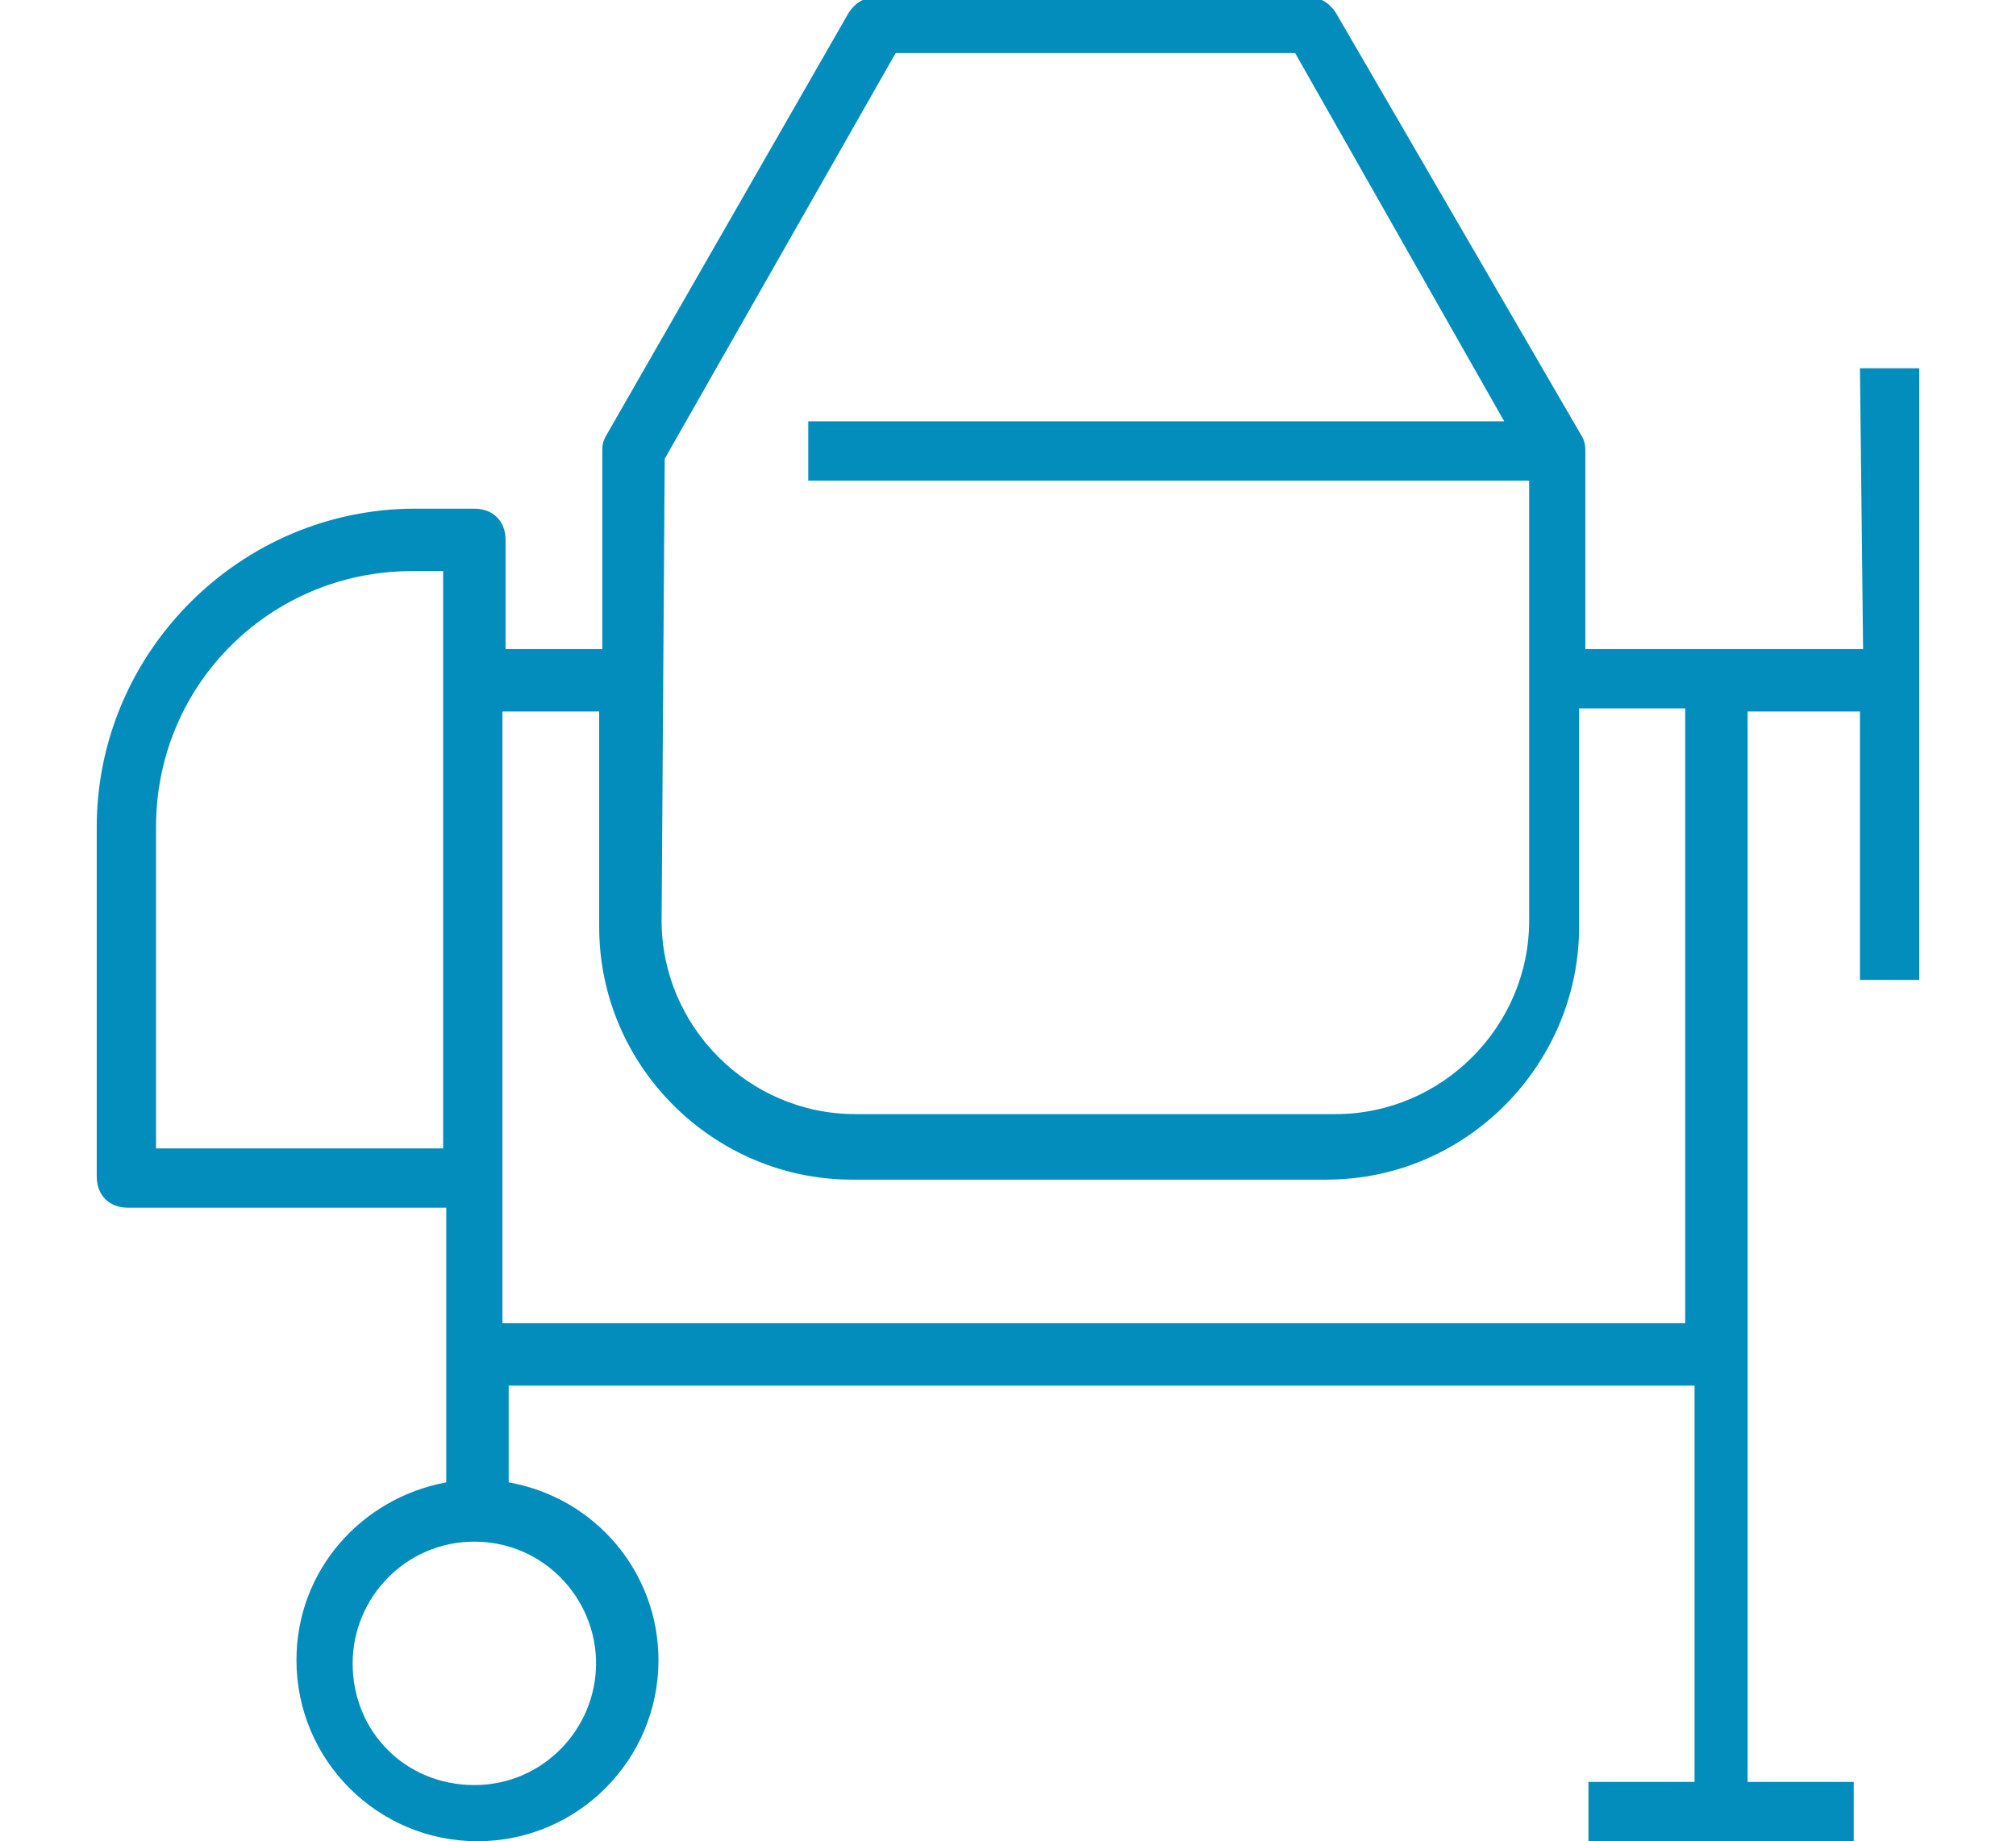 <?xml version="1.0" encoding="utf-8"?>
<!-- Generator: Adobe Illustrator 25.4.1, SVG Export Plug-In . SVG Version: 6.00 Build 0)  -->
<svg version="1.1" id="stazioni-di-bettonaggio" xmlns="http://www.w3.org/2000/svg" xmlns:xlink="http://www.w3.org/1999/xlink"
	 x="0px" y="0px" viewBox="0 0 64.6 59" style="enable-background:new 0 0 64.6 59;" xml:space="preserve">
<style type="text/css">
	.st0{fill:#028DBD;}
</style>
<path class="st0" d="M59.7,20.8h-8.9v-6.3c0-0.2,0-0.3-0.1-0.5L42.8,0.4c-0.2-0.3-0.5-0.5-0.9-0.5H28.1c-0.4,0-0.7,0.2-0.9,0.5
	L19.4,14c-0.1,0.2-0.1,0.3-0.1,0.5v6.3h-3.1v-3.5c0-0.6-0.4-1-1-1h-1.9c-5.6,0-10.2,4.6-10.2,10.2v11.2c0,0.6,0.4,1,1,1h10.2v8.8
	c-2.7,0.5-4.8,2.8-4.8,5.7c0,3.2,2.6,5.8,5.8,5.8s5.8-2.6,5.8-5.8c0-2.8-2-5.2-4.8-5.7v-3.1h38v12.7h-3.4v1.9h8.5v-1.9H56V22.8h3.6
	v8.6h1.9V11.8h-1.9L59.7,20.8L59.7,20.8z M21.3,14.7l7.4-13h12.8l6.7,11.8H25.9v1.9h23.1v14.1c0,3.4-2.8,6.2-6.2,6.2H27.4
	c-3.4,0-6.2-2.8-6.2-6.2L21.3,14.7L21.3,14.7z M5,36.8V26.5c0-4.6,3.7-8.2,8.2-8.2h1v18.5H5z M19.1,53.3c0,2.1-1.7,3.9-3.9,3.9
	s-3.9-1.7-3.9-3.9c0-2.1,1.7-3.9,3.9-3.9S19.1,51.2,19.1,53.3z M54.1,42.4h-38V22.8h3.1v6.9c0,4.5,3.7,8.1,8.1,8.1h15.2
	c4.5,0,8.1-3.7,8.1-8.1v-7h3.4V42.4z"/>
</svg>

